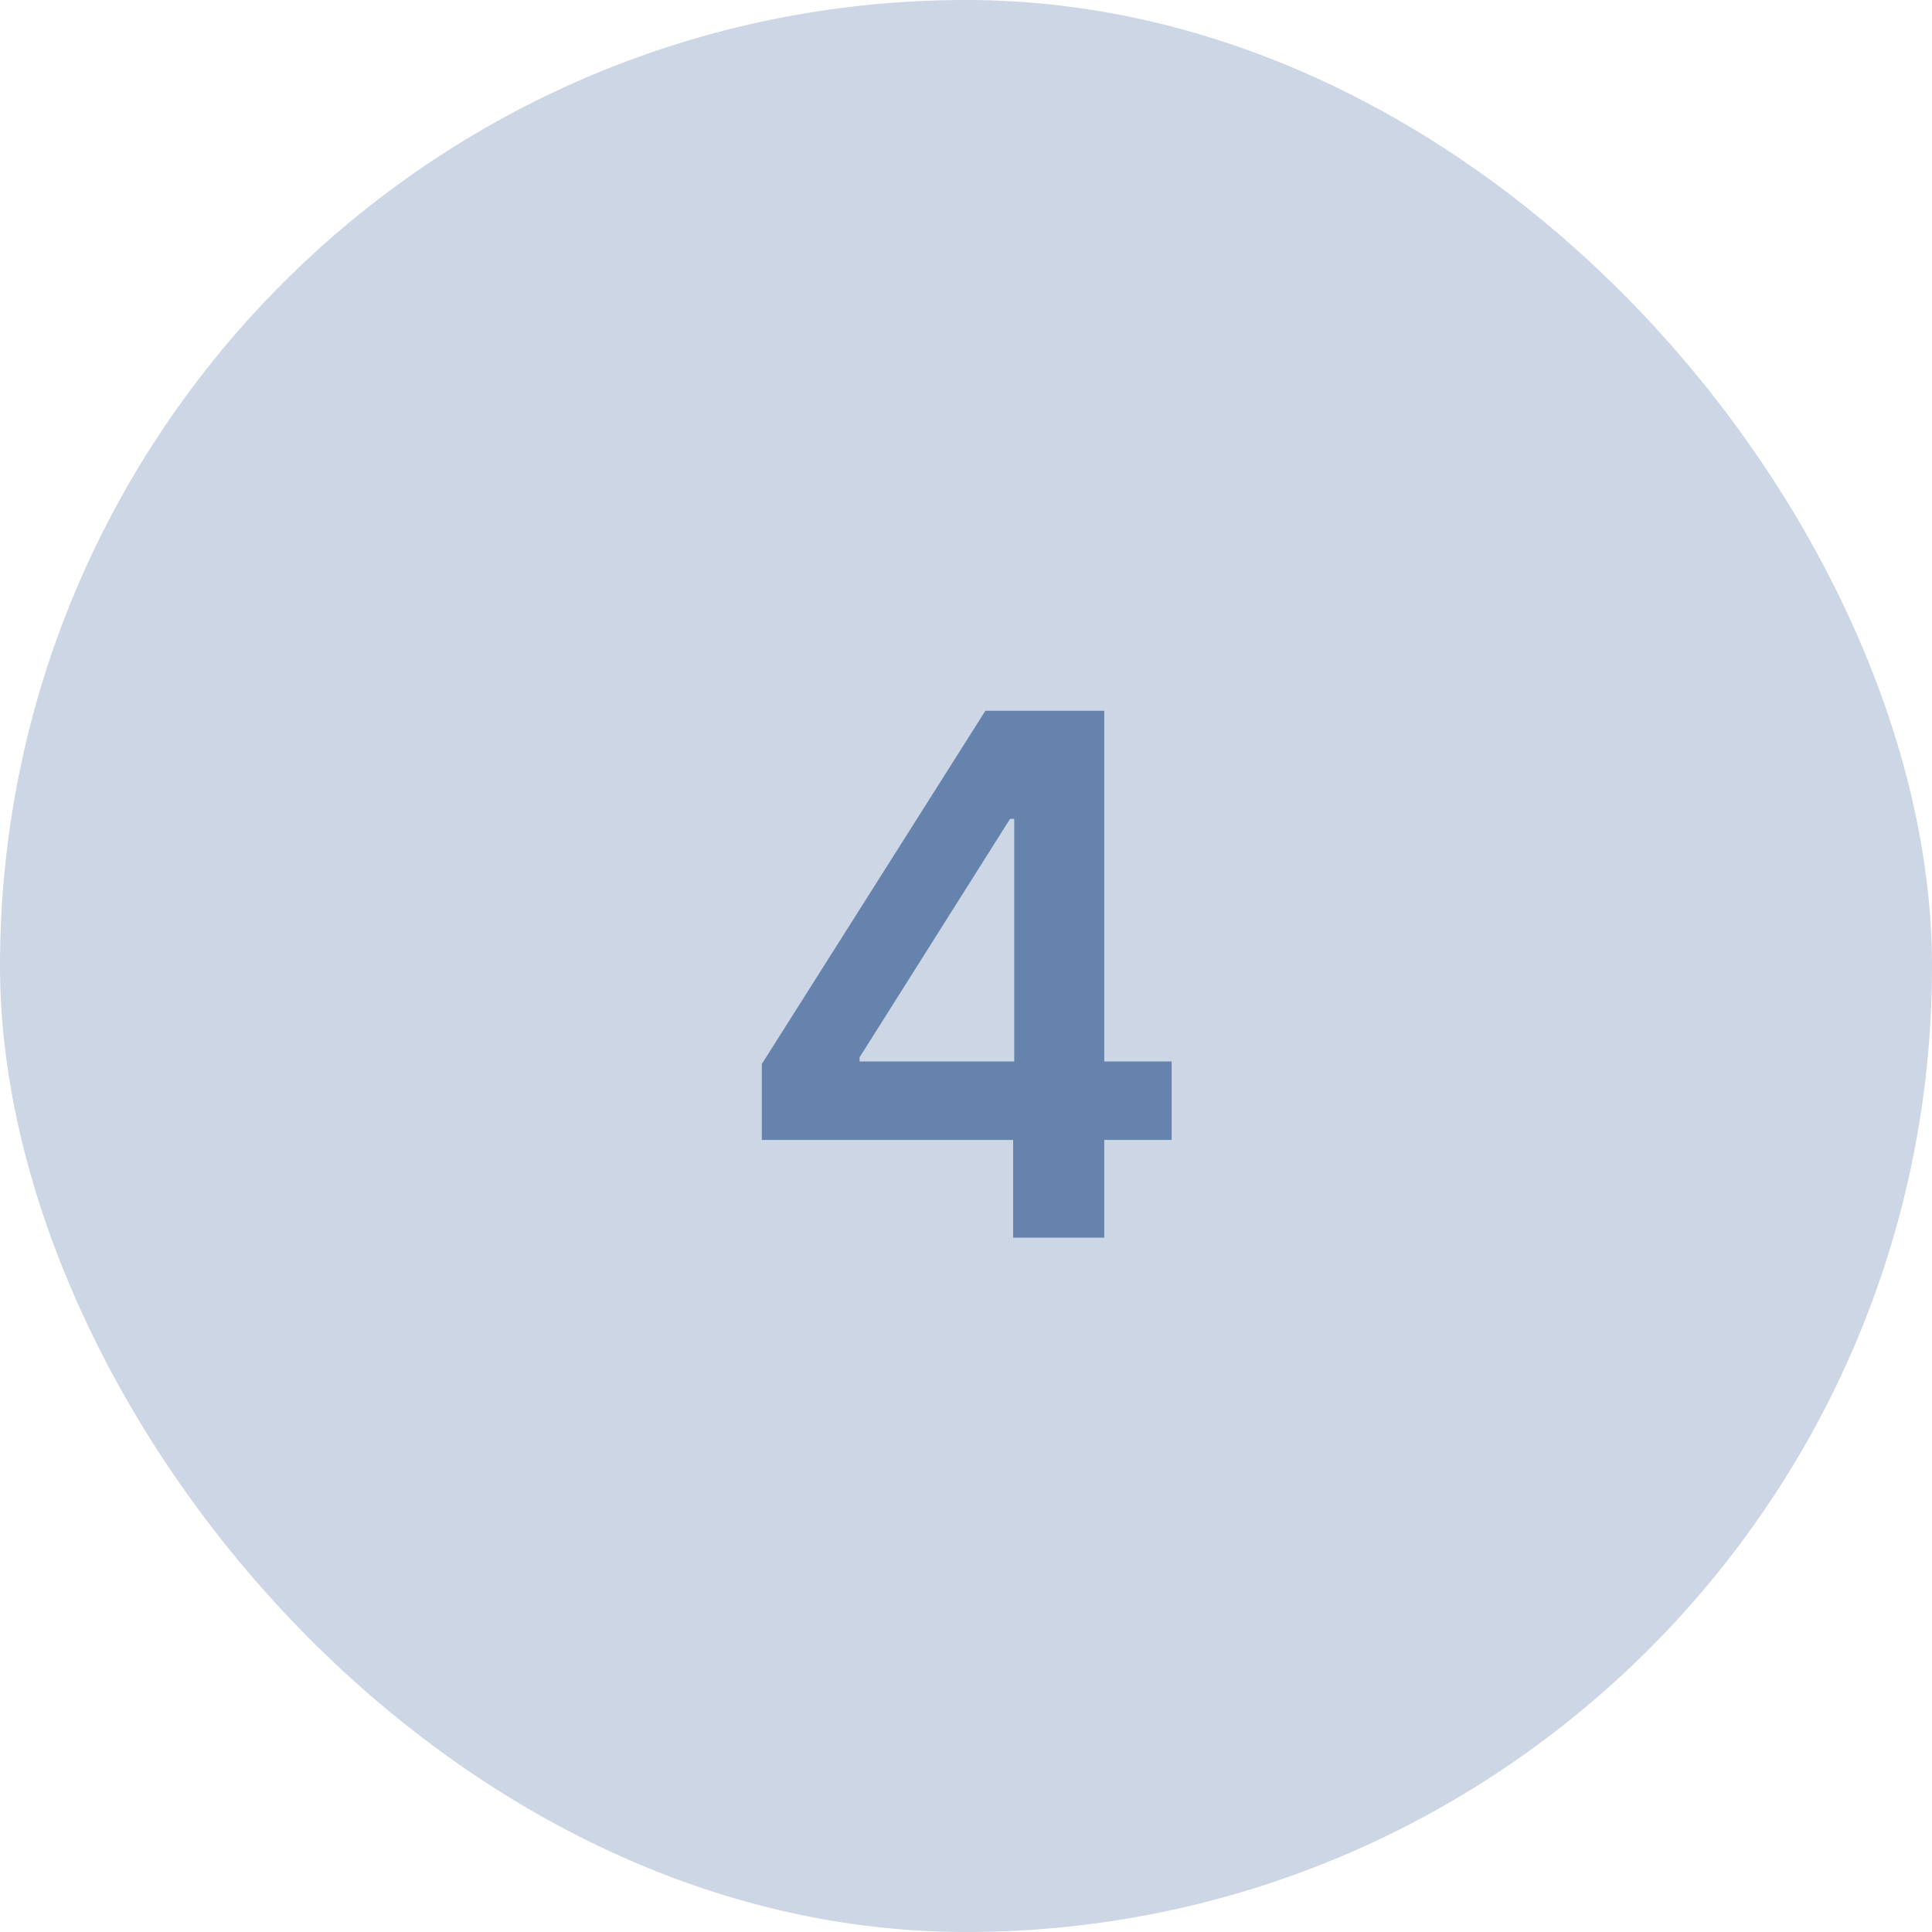 <svg xmlns="http://www.w3.org/2000/svg" width="64" height="64" viewBox="0 0 64 64" fill="none"><rect width="64" height="64" rx="32" fill="#CCD6E4"></rect><path d="M25.236 37.761V35.247L32.642 23.546H34.739V27.125H33.46L28.474 35.026V35.162H38.812V37.761H25.236ZM33.562 41V36.994L33.597 35.869V23.546H36.58V41H33.562Z" fill="#6583AD"></path></svg>